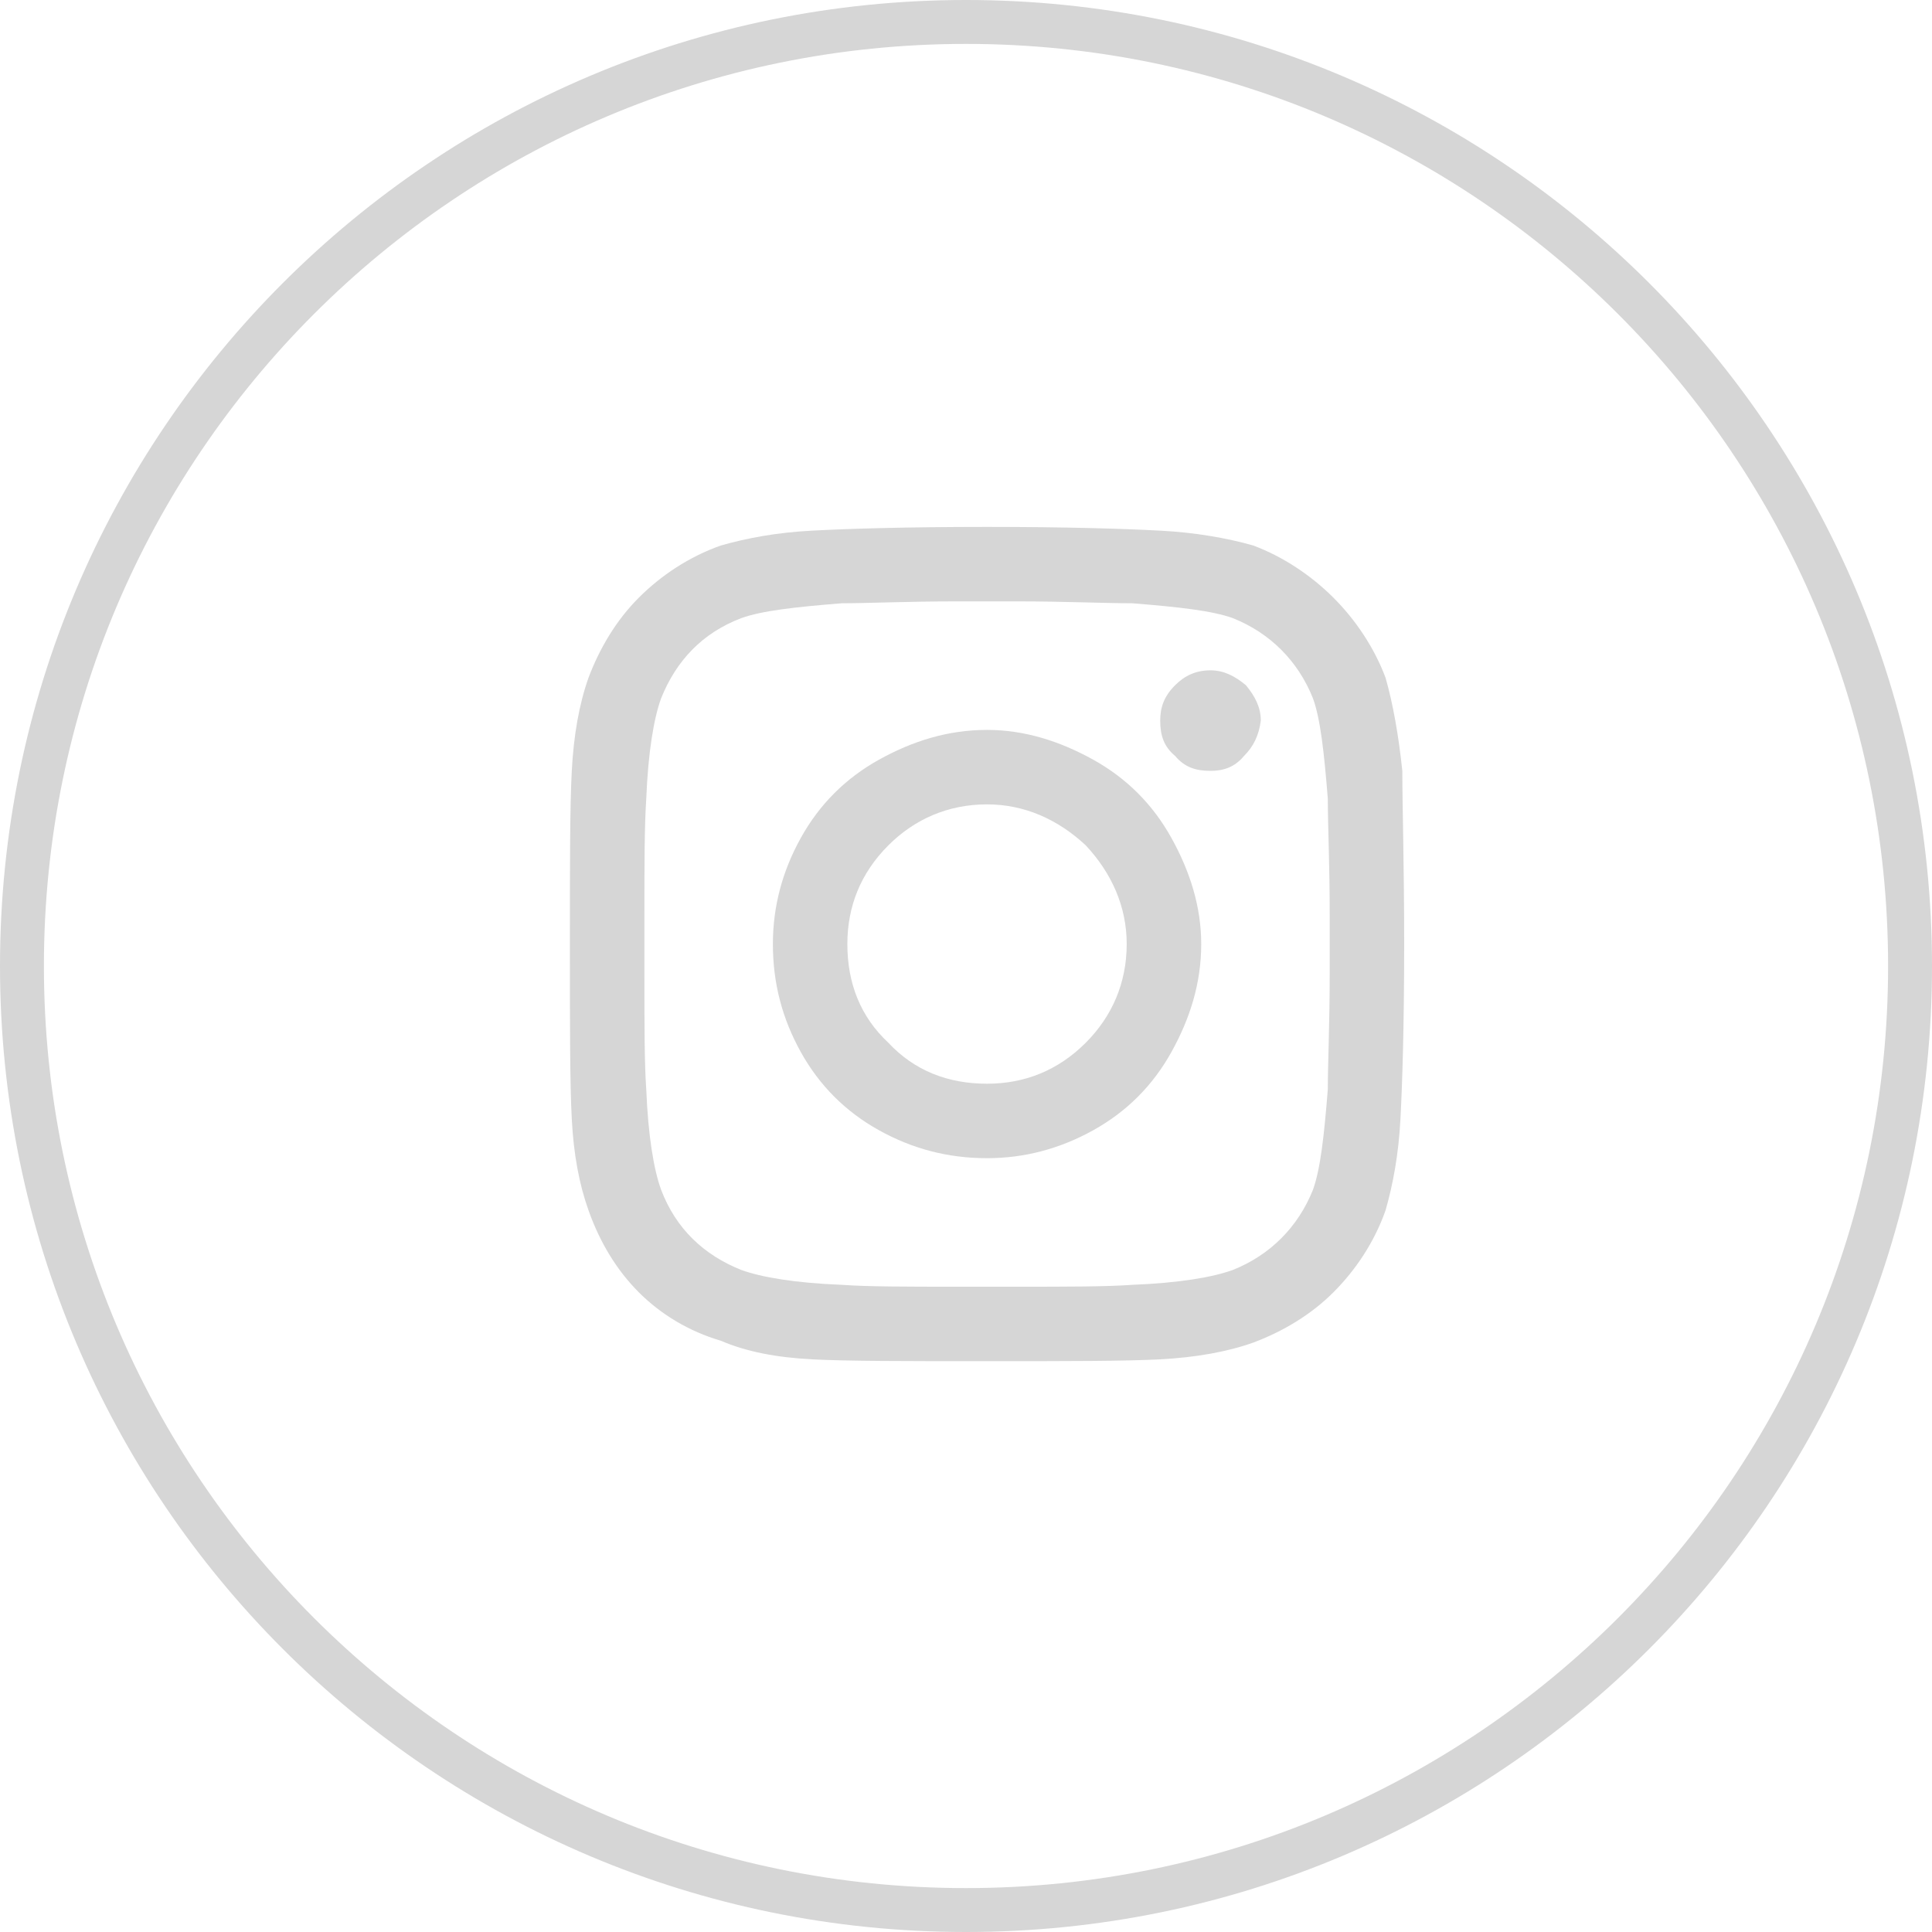 <svg width="44" height="44" viewBox="0 0 44 44" fill="none" xmlns="http://www.w3.org/2000/svg">
<path fill-rule="evenodd" clip-rule="evenodd" d="M22 43C33.598 43 43 33.598 43 22C43 10.402 33.598 1 22 1C10.402 1 1 10.402 1 22C1 33.598 10.402 43 22 43ZM22 44C34.15 44 44 34.15 44 22C44 9.85 34.15 0 22 0C9.85 0 0 9.85 0 22C0 34.15 9.85 44 22 44Z" fill="#D6D6D6"/>
<path d="M22.479 16.623C23.328 16.623 24.133 16.877 24.897 17.301C25.66 17.725 26.254 18.319 26.678 19.083C27.102 19.846 27.357 20.652 27.357 21.5C27.357 22.391 27.102 23.196 26.678 23.96C26.254 24.723 25.66 25.317 24.897 25.741C24.133 26.165 23.328 26.377 22.479 26.377C21.589 26.377 20.783 26.165 20.019 25.741C19.256 25.317 18.662 24.723 18.238 23.96C17.814 23.196 17.602 22.391 17.602 21.5C17.602 20.652 17.814 19.846 18.238 19.083C18.662 18.319 19.256 17.725 20.019 17.301C20.783 16.877 21.589 16.623 22.479 16.623ZM22.479 24.681C23.328 24.681 24.091 24.384 24.727 23.748C25.321 23.154 25.66 22.391 25.66 21.5C25.66 20.652 25.321 19.888 24.727 19.252C24.091 18.659 23.328 18.319 22.479 18.319C21.589 18.319 20.825 18.659 20.232 19.252C19.595 19.888 19.298 20.652 19.298 21.5C19.298 22.391 19.595 23.154 20.232 23.748C20.825 24.384 21.589 24.681 22.479 24.681ZM28.714 16.411C28.714 16.114 28.586 15.859 28.374 15.605C28.12 15.393 27.865 15.266 27.569 15.266C27.229 15.266 26.975 15.393 26.763 15.605C26.508 15.859 26.423 16.114 26.423 16.411C26.423 16.75 26.508 17.005 26.763 17.216C26.975 17.471 27.229 17.556 27.569 17.556C27.865 17.556 28.12 17.471 28.332 17.216C28.544 17.005 28.671 16.75 28.714 16.411ZM31.937 17.556C31.937 18.362 31.979 19.676 31.979 21.5C31.979 23.366 31.937 24.681 31.894 25.487C31.852 26.292 31.725 26.971 31.555 27.565C31.301 28.286 30.877 28.922 30.368 29.431C29.859 29.94 29.223 30.321 28.544 30.576C27.95 30.788 27.229 30.915 26.423 30.958C25.618 31 24.303 31 22.479 31C20.613 31 19.298 31 18.493 30.958C17.687 30.915 17.008 30.788 16.415 30.534C15.694 30.321 15.057 29.94 14.548 29.431C14.04 28.922 13.658 28.286 13.403 27.565C13.191 26.971 13.064 26.292 13.022 25.487C12.979 24.681 12.979 23.366 12.979 21.5C12.979 19.676 12.979 18.362 13.022 17.556C13.064 16.75 13.191 16.029 13.403 15.435C13.658 14.757 14.04 14.12 14.548 13.612C15.057 13.103 15.694 12.679 16.415 12.424C17.008 12.255 17.687 12.127 18.493 12.085C19.298 12.042 20.613 12 22.479 12C24.303 12 25.618 12.042 26.423 12.085C27.229 12.127 27.95 12.255 28.544 12.424C29.223 12.679 29.859 13.103 30.368 13.612C30.877 14.12 31.301 14.757 31.555 15.435C31.725 16.029 31.852 16.75 31.937 17.556ZM29.901 27.098C30.071 26.632 30.156 25.868 30.24 24.808C30.24 24.214 30.283 23.324 30.283 22.179V20.821C30.283 19.676 30.24 18.786 30.24 18.192C30.156 17.132 30.071 16.368 29.901 15.902C29.562 15.054 28.926 14.417 28.078 14.078C27.611 13.909 26.848 13.824 25.787 13.739C25.151 13.739 24.261 13.696 23.158 13.696H21.801C20.656 13.696 19.765 13.739 19.171 13.739C18.111 13.824 17.348 13.909 16.881 14.078C15.99 14.417 15.397 15.054 15.057 15.902C14.888 16.368 14.761 17.132 14.718 18.192C14.676 18.828 14.676 19.719 14.676 20.821V22.179C14.676 23.324 14.676 24.214 14.718 24.808C14.761 25.868 14.888 26.632 15.057 27.098C15.397 27.989 16.033 28.583 16.881 28.922C17.348 29.091 18.111 29.219 19.171 29.261C19.765 29.304 20.656 29.304 21.801 29.304H23.158C24.303 29.304 25.194 29.304 25.787 29.261C26.848 29.219 27.611 29.091 28.078 28.922C28.926 28.583 29.562 27.946 29.901 27.098Z" fill="#D6D6D6"/>
</svg>
